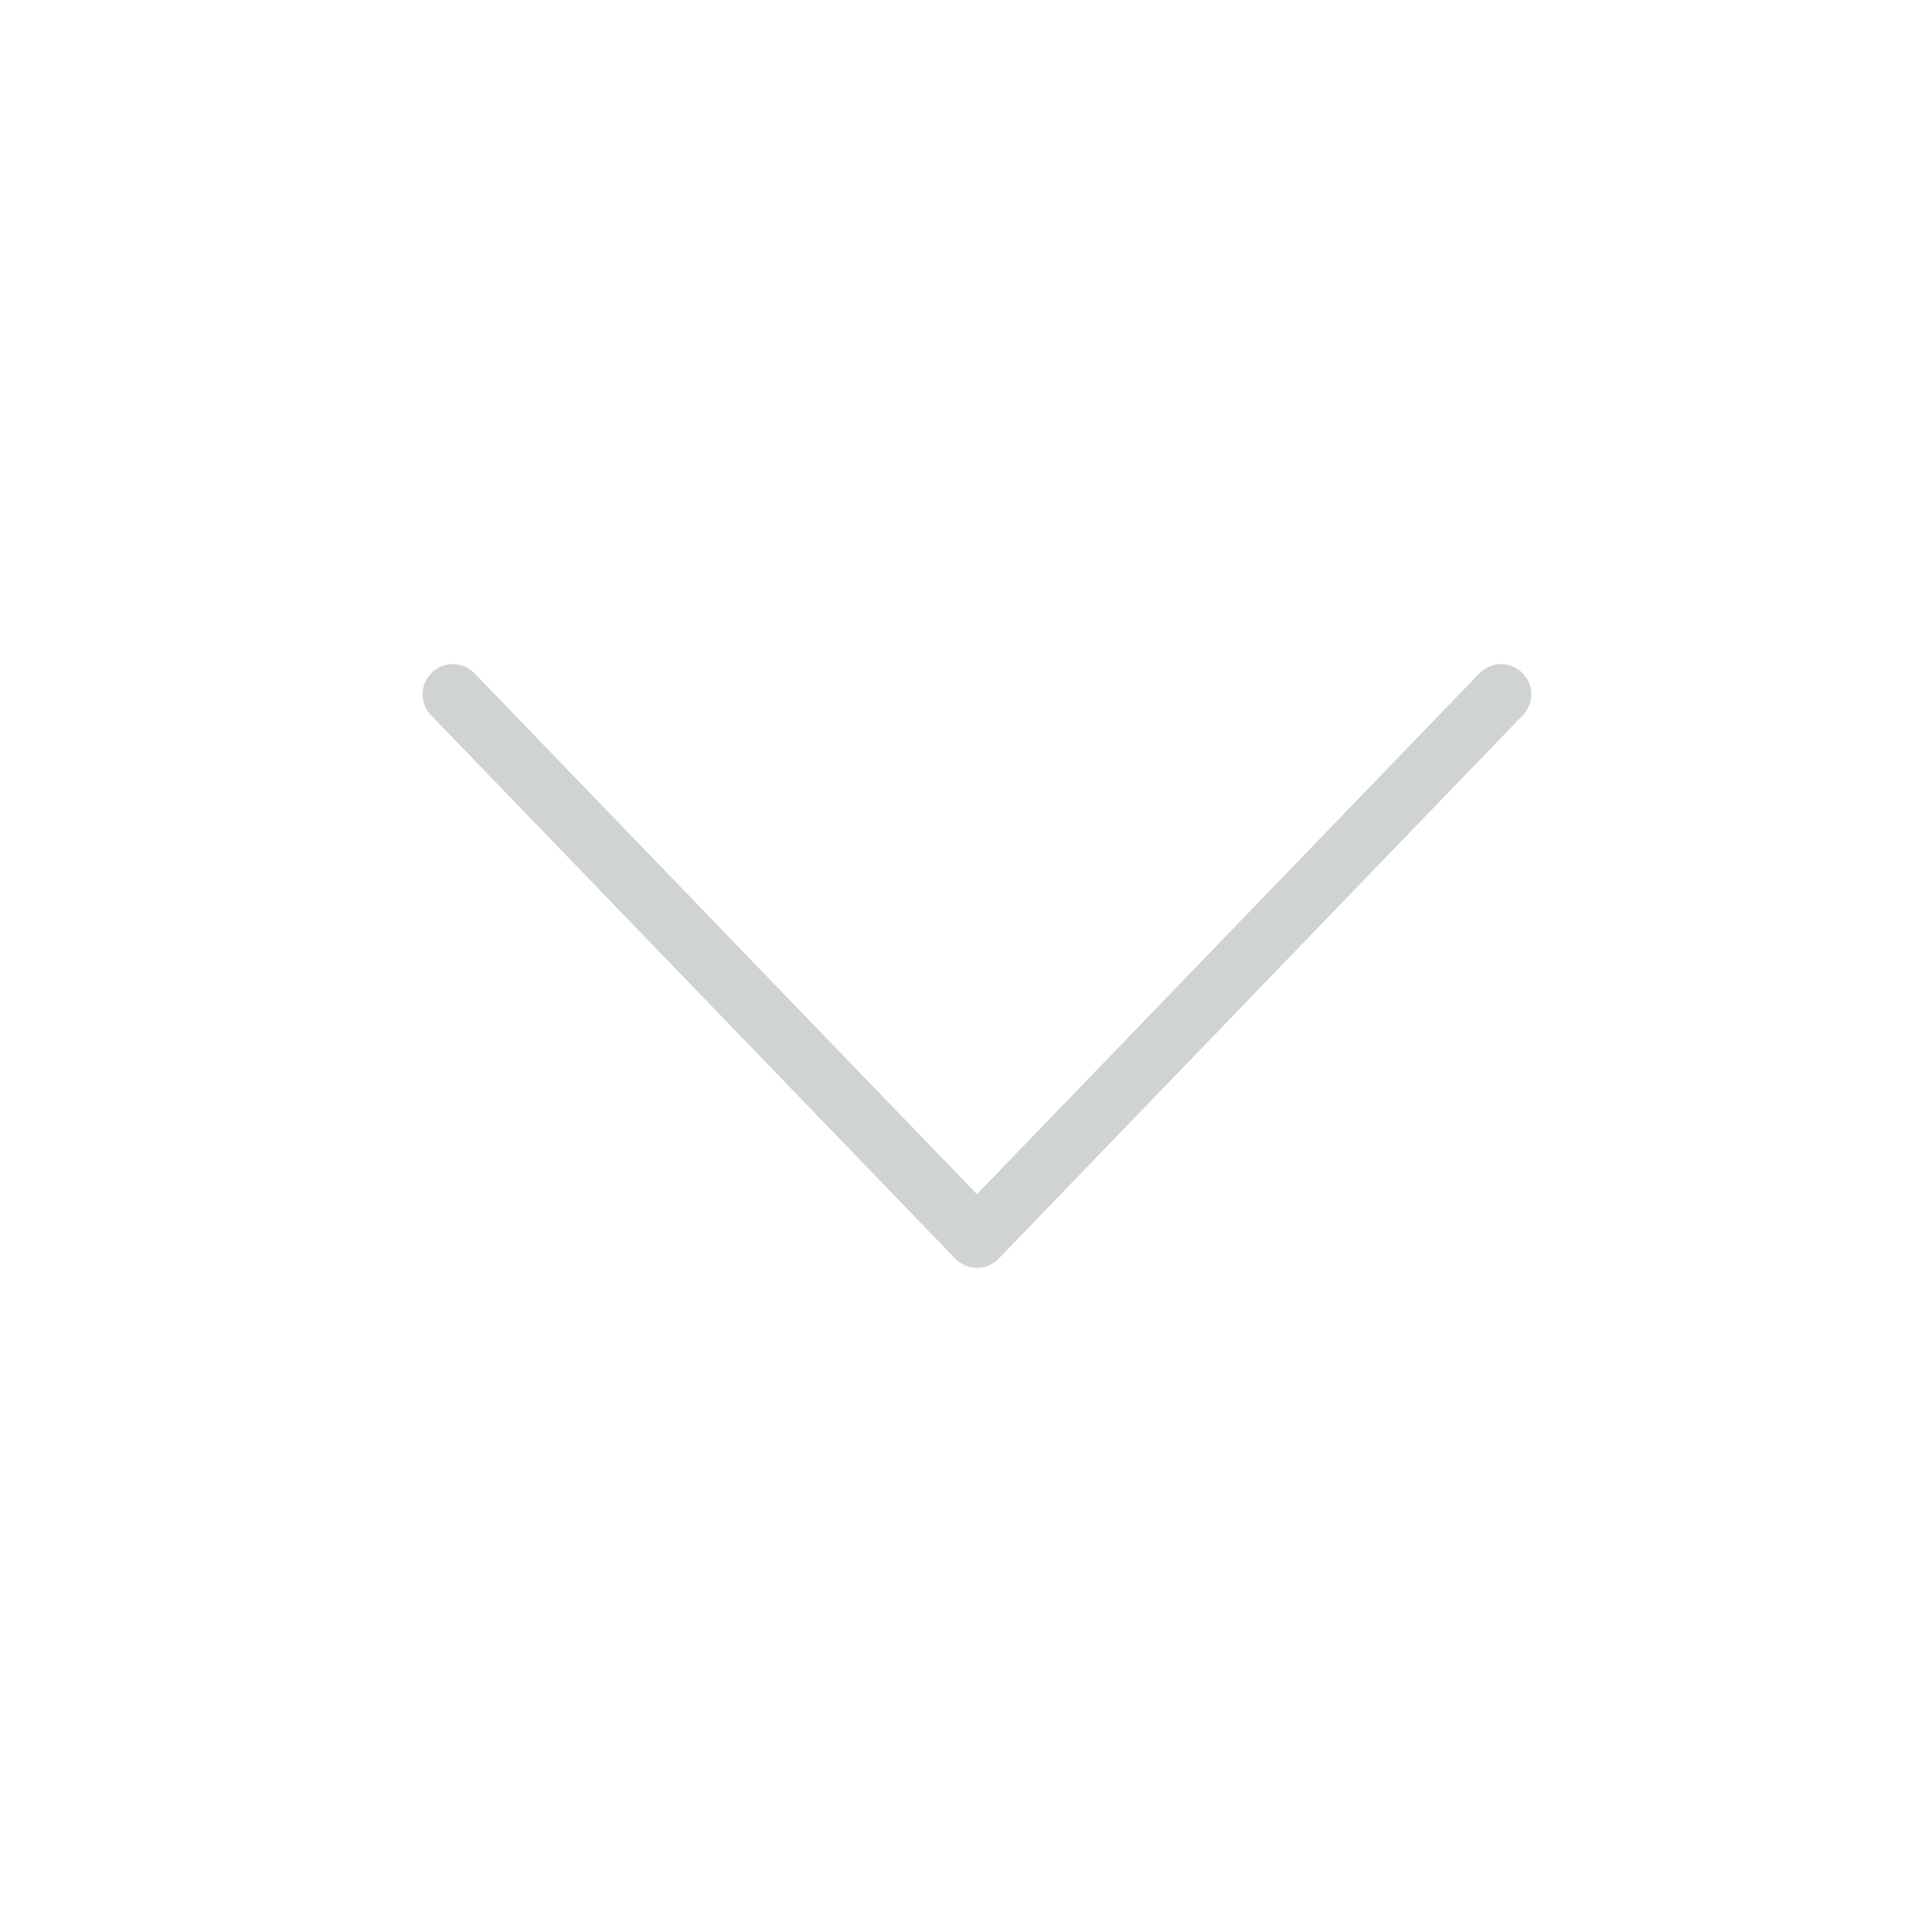 <?xml version="1.0" encoding="UTF-8" standalone="no"?>
<svg width="64px" height="64px" viewBox="0 0 64 64" version="1.1" xmlns="http://www.w3.org/2000/svg" xmlns:xlink="http://www.w3.org/1999/xlink">
    <defs></defs>
    <g id="Page-1" stroke="none" stroke-width="1" fill="none" fill-rule="evenodd" stroke-linecap="round" stroke-linejoin="round">
        <g id="icon--arrow-down-white" stroke="#D0D3D4" stroke-width="2">
            <path d="M49.725,23 L32.363,41 L15,23" id="icon"></path>
        </g>
    </g>
</svg>

